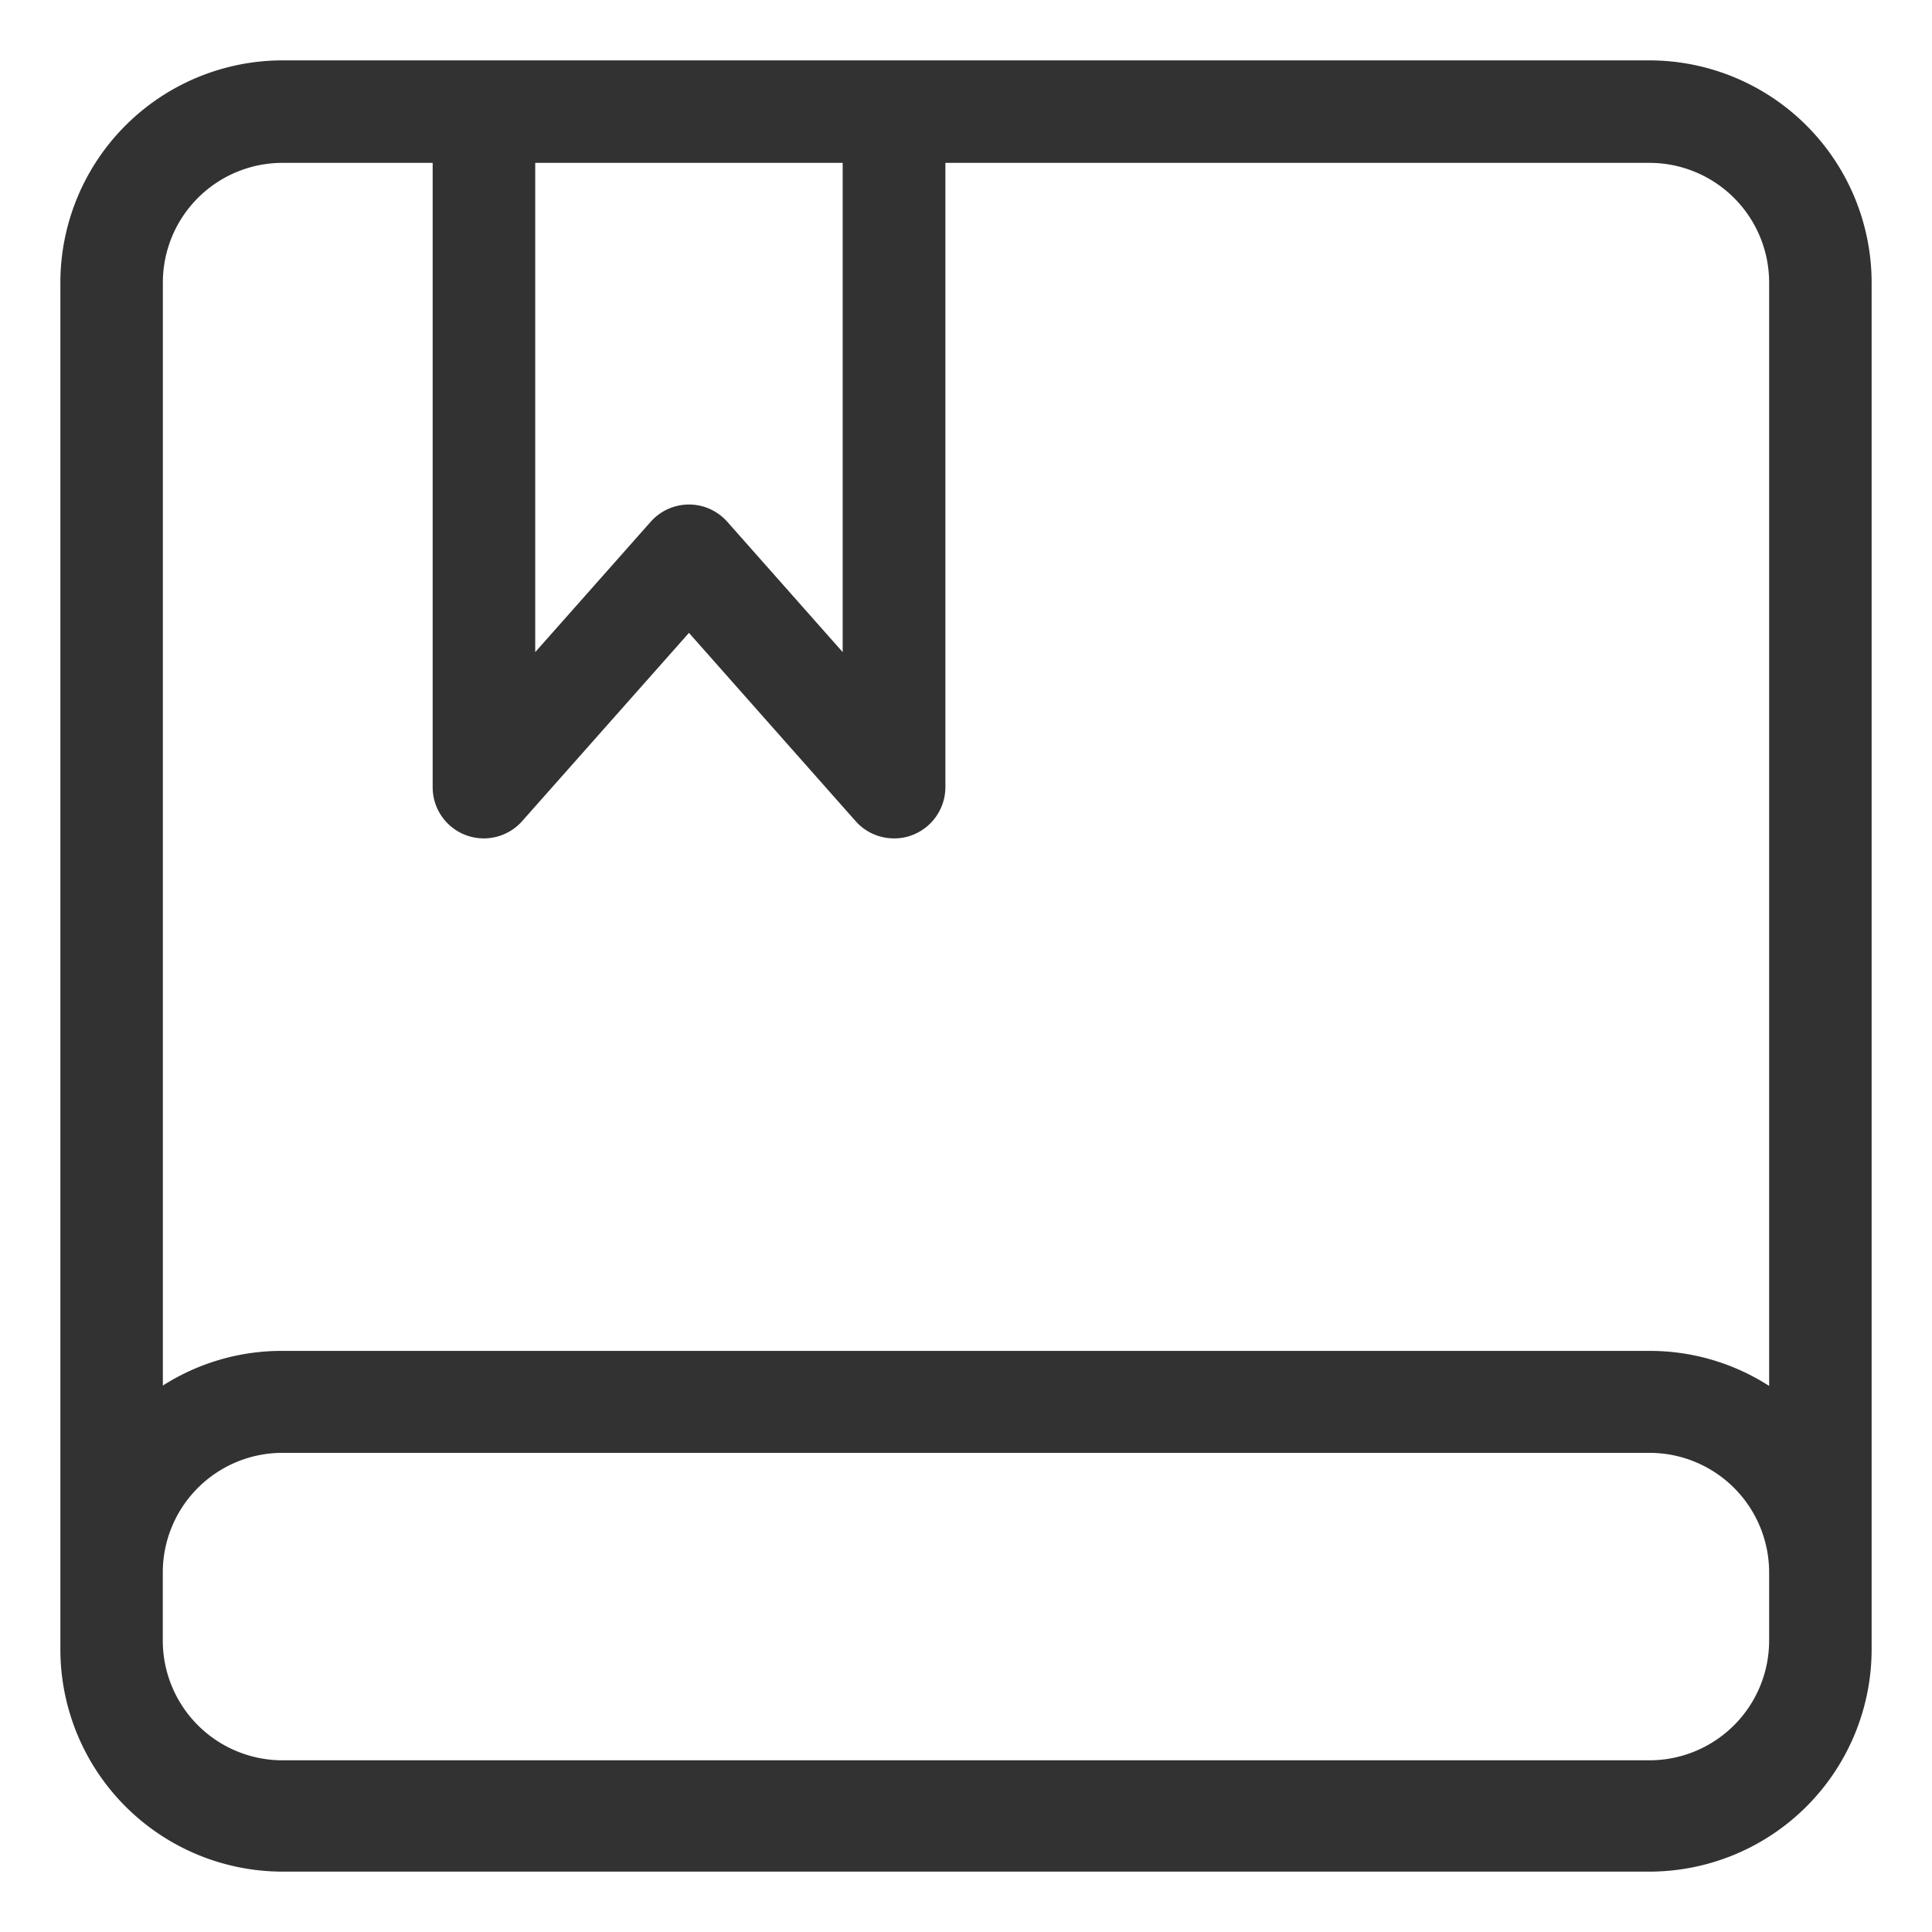 <svg id="图层_1" data-name="图层 1" xmlns="http://www.w3.org/2000/svg" viewBox="0 0 256 256"><defs><style>.cls-1{fill:#323232;fill-rule:evenodd;}</style></defs><title>icon02</title><path class="cls-1" d="M218.57,248H37.43A29.47,29.47,0,0,1,8,218.57V37.43A29.46,29.46,0,0,1,37.43,8H218.57A29.47,29.47,0,0,1,248,37.43V218.57A29.47,29.47,0,0,1,218.57,248Zm-197-64.4A29.25,29.25,0,0,1,37.43,179H218.57a29.25,29.25,0,0,1,15.85,4.64V37.43a15.87,15.87,0,0,0-15.85-15.85h-93.3v82.71a6.82,6.82,0,0,1-4.38,6.36,6.56,6.56,0,0,1-2.44.44,6.77,6.77,0,0,1-5.08-2.29L91.29,83.86,69.2,108.79a6.78,6.78,0,0,1-11.87-4.5V21.58H37.43A15.86,15.86,0,0,0,21.58,37.43V183.6Zm15.85,8.91a15.86,15.86,0,0,0-15.85,15.84v9.05a15.87,15.87,0,0,0,15.85,15.85H218.57a15.87,15.87,0,0,0,15.85-15.85v-9.05a15.86,15.86,0,0,0-15.85-15.84ZM91.29,66.85a6.78,6.78,0,0,1,5.08,2.29l15.29,17.27V21.58H70.92V86.41L86.21,69.15A6.78,6.78,0,0,1,91.29,66.85Z"/></svg>